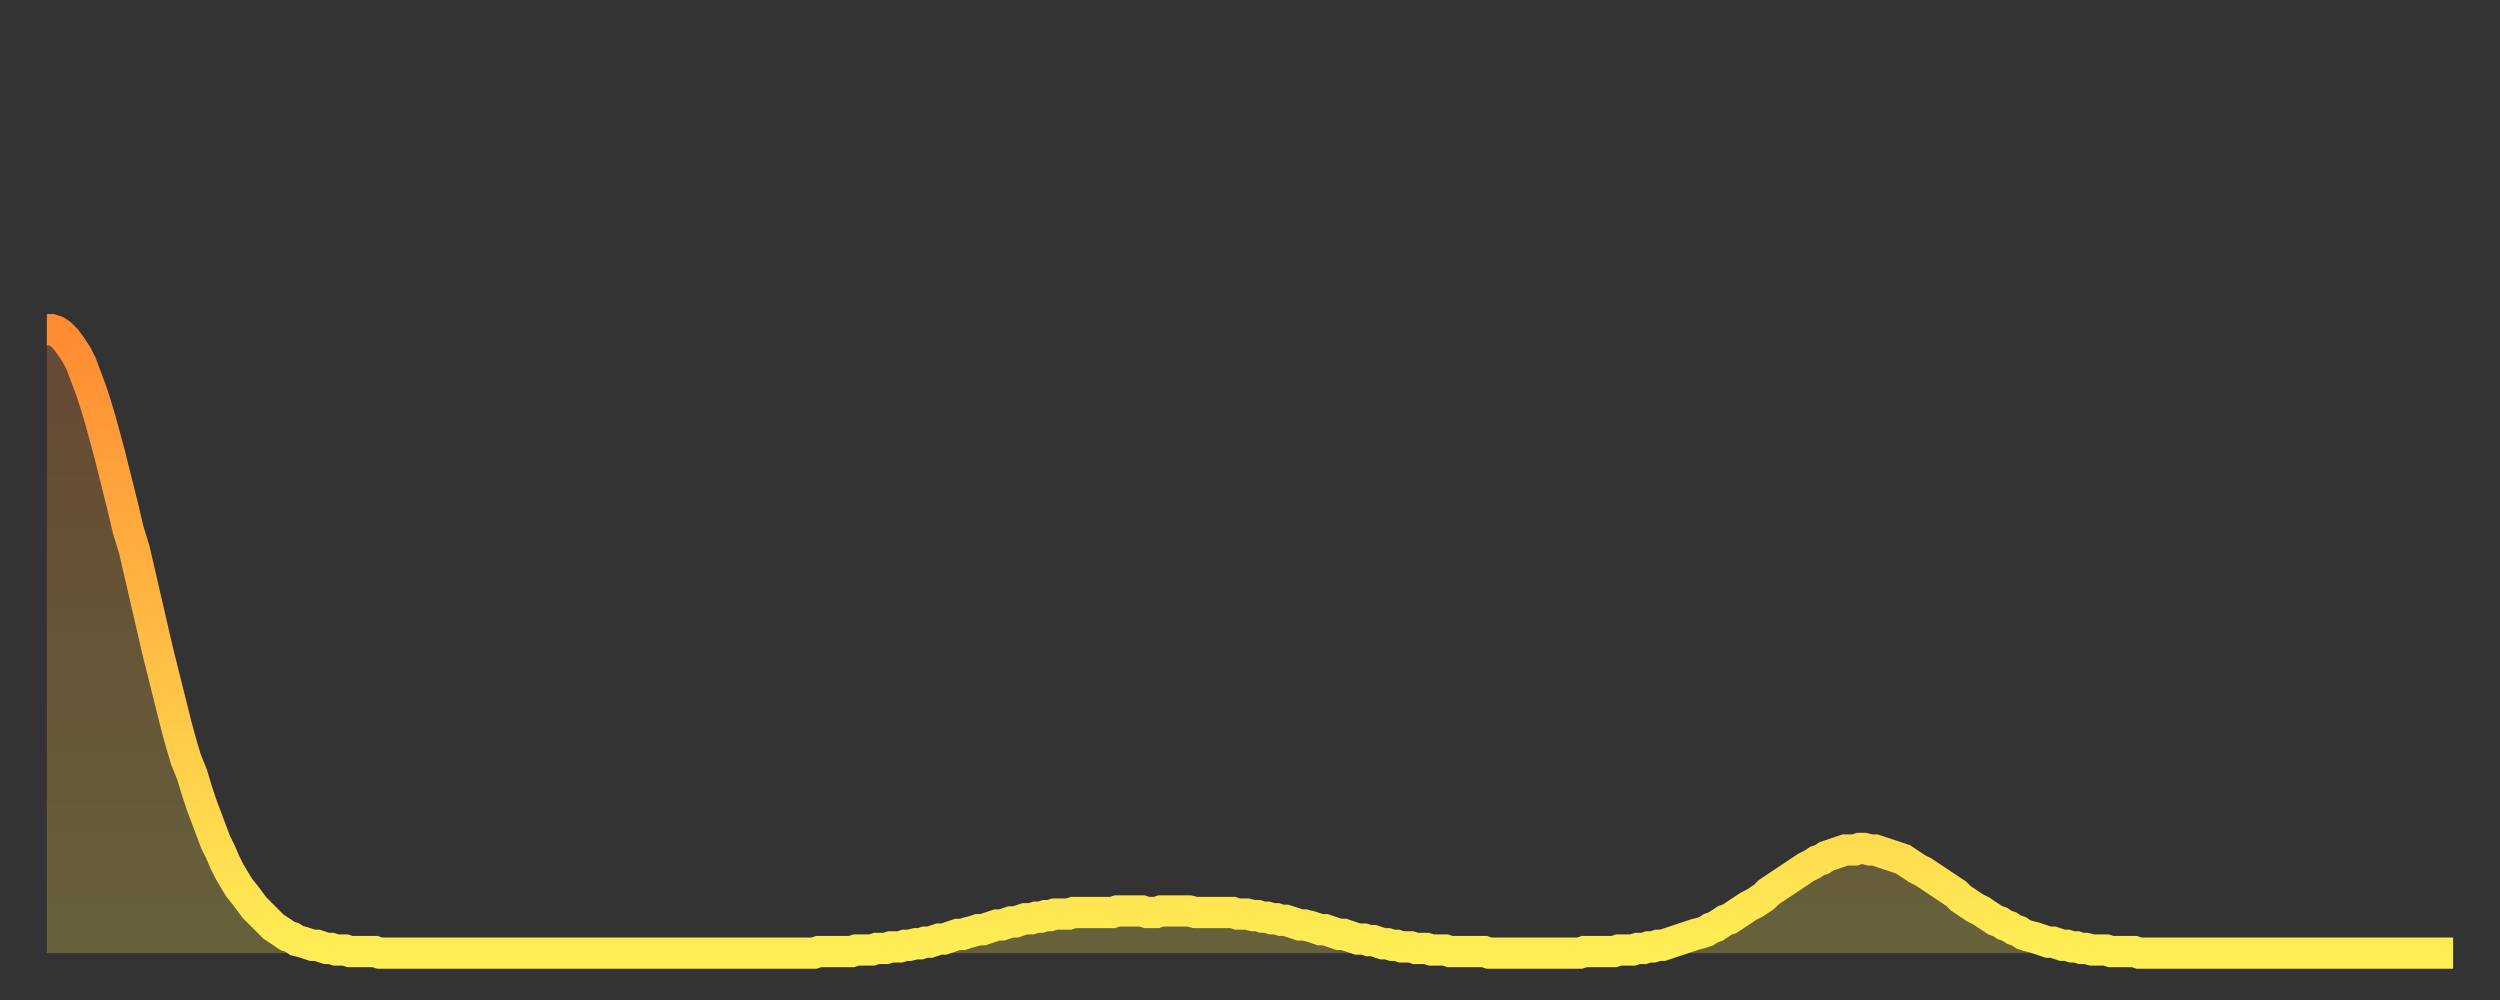 <?xml version="1.0" encoding="utf-8" ?>
<svg baseProfile="full" height="64" version="1.1" width="160" xmlns="http://www.w3.org/2000/svg" xmlns:ev="http://www.w3.org/2001/xml-events" xmlns:xlink="http://www.w3.org/1999/xlink"><rect width="100%" height="100%" fill="#333333" stroke="none"/><defs><linearGradient id="id308252" x1="0" x2="0" y1="0" y2="1"><stop offset="0%" stop-color="#ff8b33" /><stop offset="50%" stop-color="#ffbc44" /><stop offset="100%" stop-color="#ffee55" /></linearGradient></defs><g transform="translate(3,3)"><g><path d="M 0.0 18.1 0.3 18.1 0.6 18.2 0.9 18.4 1.2 18.7 1.5 19.1 1.9 19.7 2.2 20.3 2.5 21.1 2.8 21.9 3.1 22.8 3.4 23.8 3.7 24.9 4.0 26.0 4.3 27.2 4.6 28.4 4.9 29.6 5.2 30.9 5.6 32.2 5.9 33.5 6.2 34.8 6.5 36.1 6.8 37.4 7.1 38.7 7.4 39.9 7.7 41.1 8.0 42.3 8.3 43.5 8.6 44.6 8.9 45.6 9.3 46.6 9.6 47.6 9.9 48.5 10.2 49.3 10.5 50.1 10.8 50.9 11.1 51.5 11.4 52.2 11.7 52.8 12.0 53.3 12.3 53.8 12.7 54.3 13.0 54.7 13.3 55.1 13.6 55.4 13.9 55.7 14.2 56.0 14.5 56.3 14.8 56.5 15.1 56.7 15.4 56.9 15.7 57.0 16.0 57.2 16.4 57.3 16.7 57.4 17.0 57.5 17.3 57.5 17.6 57.6 17.9 57.7 18.2 57.7 18.5 57.8 18.8 57.8 19.1 57.8 19.4 57.9 19.8 57.9 20.1 57.9 20.4 57.9 20.7 57.9 21.0 57.9 21.3 58.0 21.6 58.0 21.9 58.0 22.2 58.0 22.5 58.0 22.8 58.0 23.1 58.0 23.5 58.0 23.8 58.0 24.1 58.0 24.4 58.0 24.7 58.0 25.0 58.0 25.3 58.0 25.6 58.0 25.9 58.0 26.2 58.0 26.5 58.0 26.8 58.0 27.2 58.0 27.5 58.0 27.8 58.0 28.1 58.0 28.4 58.0 28.7 58.0 29.0 58.0 29.3 58.0 29.6 58.0 29.9 58.0 30.2 58.0 30.6 58.0 30.9 58.0 31.2 58.0 31.5 58.0 31.8 58.0 32.1 58.0 32.4 58.0 32.7 58.0 33.0 58.0 33.3 58.0 33.6 58.0 33.9 58.0 34.3 58.0 34.6 58.0 34.9 58.0 35.2 58.0 35.5 58.0 35.8 58.0 36.1 58.0 36.4 58.0 36.7 58.0 37.0 58.0 37.3 58.0 37.7 58.0 38.0 58.0 38.3 58.0 38.6 58.0 38.9 58.0 39.2 58.0 39.5 58.0 39.8 58.0 40.1 58.0 40.4 58.0 40.7 58.0 41.0 58.0 41.4 58.0 41.7 58.0 42.0 58.0 42.3 58.0 42.6 58.0 42.9 58.0 43.2 58.0 43.5 58.0 43.8 58.0 44.1 58.0 44.4 58.0 44.7 58.0 45.1 58.0 45.4 58.0 45.7 58.0 46.0 58.0 46.3 58.0 46.6 58.0 46.9 58.0 47.2 58.0 47.5 58.0 47.8 58.0 48.1 58.0 48.5 58.0 48.8 58.0 49.1 58.0 49.4 57.9 49.7 57.9 50.0 57.9 50.3 57.9 50.6 57.9 50.9 57.9 51.2 57.9 51.5 57.9 51.8 57.8 52.2 57.8 52.5 57.8 52.8 57.8 53.1 57.7 53.4 57.7 53.7 57.7 54.0 57.6 54.3 57.6 54.6 57.6 54.9 57.5 55.2 57.5 55.6 57.4 55.9 57.4 56.2 57.3 56.5 57.3 56.8 57.2 57.1 57.1 57.4 57.1 57.7 57.0 58.0 56.9 58.3 56.8 58.6 56.8 58.9 56.7 59.3 56.6 59.6 56.5 59.9 56.5 60.2 56.4 60.5 56.3 60.8 56.2 61.1 56.2 61.4 56.1 61.7 56.0 62.0 56.0 62.3 55.9 62.6 55.8 63.0 55.8 63.3 55.7 63.6 55.7 63.9 55.6 64.2 55.6 64.5 55.5 64.8 55.5 65.1 55.5 65.4 55.5 65.7 55.4 66.0 55.4 66.4 55.4 66.7 55.4 67.0 55.4 67.3 55.4 67.6 55.4 67.9 55.4 68.2 55.4 68.5 55.3 68.8 55.3 69.1 55.3 69.4 55.3 69.7 55.3 70.1 55.3 70.4 55.4 70.7 55.4 71.0 55.4 71.3 55.3 71.6 55.3 71.9 55.3 72.2 55.3 72.5 55.3 72.8 55.3 73.1 55.3 73.5 55.4 73.8 55.4 74.1 55.4 74.4 55.4 74.7 55.4 75.0 55.4 75.3 55.4 75.6 55.4 75.9 55.4 76.2 55.5 76.5 55.5 76.8 55.5 77.2 55.6 77.5 55.6 77.8 55.7 78.1 55.7 78.4 55.8 78.7 55.8 79.0 55.9 79.3 55.9 79.6 56.0 79.9 56.1 80.2 56.2 80.5 56.2 80.9 56.3 81.2 56.4 81.5 56.5 81.8 56.5 82.1 56.6 82.4 56.7 82.7 56.8 83.0 56.8 83.3 56.9 83.6 57.0 83.9 57.1 84.3 57.1 84.6 57.2 84.9 57.2 85.2 57.3 85.5 57.4 85.8 57.4 86.1 57.5 86.4 57.5 86.7 57.6 87.0 57.6 87.3 57.6 87.6 57.7 88.0 57.7 88.3 57.7 88.6 57.8 88.9 57.8 89.2 57.8 89.5 57.8 89.8 57.9 90.1 57.9 90.4 57.9 90.7 57.9 91.0 57.9 91.4 57.9 91.7 57.9 92.0 57.9 92.3 58.0 92.6 58.0 92.9 58.0 93.2 58.0 93.5 58.0 93.8 58.0 94.1 58.0 94.4 58.0 94.7 58.0 95.1 58.0 95.4 58.0 95.7 58.0 96.0 58.0 96.3 58.0 96.6 58.0 96.9 58.0 97.2 58.0 97.5 58.0 97.8 58.0 98.1 58.0 98.4 57.9 98.8 57.9 99.1 57.9 99.4 57.9 99.7 57.9 100.0 57.9 100.3 57.9 100.6 57.8 100.9 57.8 101.2 57.8 101.5 57.8 101.8 57.7 102.2 57.7 102.5 57.6 102.8 57.6 103.1 57.5 103.4 57.5 103.7 57.4 104.0 57.3 104.3 57.2 104.6 57.1 104.9 57.0 105.2 56.9 105.5 56.8 105.9 56.7 106.2 56.6 106.5 56.4 106.8 56.3 107.1 56.1 107.4 55.9 107.7 55.8 108.0 55.6 108.3 55.4 108.6 55.2 108.9 55.0 109.3 54.8 109.6 54.6 109.9 54.4 110.2 54.1 110.5 53.9 110.8 53.7 111.1 53.5 111.4 53.3 111.7 53.1 112.0 52.9 112.3 52.7 112.6 52.5 113.0 52.3 113.3 52.1 113.6 52.0 113.9 51.8 114.2 51.7 114.5 51.6 114.8 51.5 115.1 51.4 115.4 51.4 115.7 51.4 116.0 51.3 116.3 51.3 116.7 51.4 117.0 51.4 117.3 51.5 117.6 51.6 117.9 51.7 118.2 51.8 118.5 51.9 118.8 52.0 119.1 52.2 119.4 52.4 119.7 52.6 120.1 52.8 120.4 53.0 120.7 53.2 121.0 53.4 121.3 53.6 121.6 53.8 121.9 54.0 122.2 54.2 122.5 54.5 122.8 54.7 123.1 54.9 123.4 55.1 123.8 55.3 124.1 55.5 124.4 55.7 124.7 55.9 125.0 56.0 125.3 56.2 125.6 56.3 125.9 56.5 126.2 56.6 126.5 56.8 126.8 56.9 127.2 57.0 127.5 57.1 127.8 57.2 128.1 57.3 128.4 57.3 128.7 57.4 129.0 57.5 129.3 57.5 129.6 57.6 129.9 57.6 130.2 57.7 130.5 57.7 130.9 57.8 131.2 57.8 131.5 57.8 131.8 57.8 132.1 57.9 132.4 57.9 132.7 57.9 133.0 57.9 133.3 57.9 133.6 57.9 133.9 58.0 134.2 58.0 134.6 58.0 134.9 58.0 135.2 58.0 135.5 58.0 135.8 58.0 136.1 58.0 136.4 58.0 136.7 58.0 137.0 58.0 137.3 58.0 137.6 58.0 138.0 58.0 138.3 58.0 138.6 58.0 138.9 58.0 139.2 58.0 139.5 58.0 139.8 58.0 140.1 58.0 140.4 58.0 140.7 58.0 141.0 58.0 141.3 58.0 141.7 58.0 142.0 58.0 142.3 58.0 142.6 58.0 142.9 58.0 143.2 58.0 143.5 58.0 143.8 58.0 144.1 58.0 144.4 58.0 144.7 58.0 145.1 58.0 145.4 58.0 145.7 58.0 146.0 58.0 146.3 58.0 146.6 58.0 146.9 58.0 147.2 58.0 147.5 58.0 147.8 58.0 148.1 58.0 148.4 58.0 148.8 58.0 149.1 58.0 149.4 58.0 149.7 58.0 150.0 58.0 150.3 58.0 150.6 58.0 150.9 58.0 151.2 58.0 151.5 58.0 151.8 58.0 152.1 58.0 152.5 58.0 152.8 58.0 153.1 58.0 153.4 58.0 153.7 58.0 154.0 58.0" fill="none" id="graph-curve" opacity="1" stroke="url(#id308252)" stroke-width="2" /><path d="M 0 58 L 0.0 18.1 0.3 18.1 0.6 18.2 0.9 18.4 1.2 18.7 1.5 19.1 1.9 19.7 2.2 20.3 2.5 21.1 2.8 21.9 3.1 22.8 3.4 23.8 3.7 24.9 4.0 26.0 4.3 27.2 4.6 28.4 4.9 29.6 5.2 30.9 5.6 32.2 5.9 33.5 6.2 34.8 6.5 36.1 6.8 37.4 7.1 38.7 7.4 39.9 7.7 41.1 8.0 42.3 8.3 43.5 8.6 44.6 8.9 45.6 9.3 46.6 9.6 47.6 9.9 48.5 10.2 49.3 10.5 50.1 10.8 50.9 11.1 51.5 11.4 52.2 11.7 52.8 12.0 53.3 12.3 53.8 12.7 54.3 13.0 54.7 13.3 55.1 13.6 55.4 13.9 55.7 14.2 56.0 14.5 56.3 14.8 56.5 15.1 56.7 15.4 56.9 15.7 57.0 16.0 57.2 16.4 57.3 16.7 57.4 17.0 57.5 17.3 57.5 17.6 57.6 17.9 57.7 18.2 57.7 18.5 57.8 18.8 57.8 19.1 57.8 19.4 57.9 19.8 57.9 20.1 57.9 20.4 57.9 20.7 57.9 21.0 57.9 21.3 58.0 21.6 58.0 21.9 58.0 22.2 58.0 22.5 58.0 22.8 58.0 23.1 58.0 23.5 58.0 23.8 58.0 24.1 58.0 24.4 58.0 24.7 58.0 25.0 58.0 25.3 58.0 25.6 58.0 25.9 58.0 26.2 58.0 26.5 58.0 26.8 58.0 27.2 58.0 27.5 58.0 27.8 58.0 28.1 58.0 28.4 58.0 28.7 58.0 29.0 58.0 29.3 58.0 29.6 58.0 29.9 58.0 30.2 58.0 30.6 58.0 30.9 58.0 31.2 58.0 31.5 58.0 31.8 58.0 32.1 58.0 32.4 58.0 32.7 58.0 33.0 58.0 33.3 58.0 33.6 58.0 33.9 58.0 34.3 58.0 34.6 58.0 34.9 58.0 35.2 58.0 35.5 58.0 35.8 58.0 36.1 58.0 36.4 58.0 36.7 58.0 37.0 58.0 37.3 58.0 37.7 58.0 38.0 58.0 38.3 58.0 38.6 58.0 38.9 58.0 39.2 58.0 39.5 58.0 39.8 58.0 40.1 58.0 40.4 58.0 40.7 58.0 41.0 58.0 41.4 58.0 41.7 58.0 42.0 58.0 42.3 58.0 42.6 58.0 42.9 58.0 43.2 58.0 43.5 58.0 43.8 58.0 44.1 58.0 44.4 58.0 44.7 58.0 45.1 58.0 45.4 58.0 45.7 58.0 46.0 58.0 46.3 58.0 46.6 58.0 46.9 58.0 47.2 58.0 47.5 58.0 47.8 58.0 48.1 58.0 48.5 58.0 48.8 58.0 49.1 58.0 49.4 57.9 49.7 57.9 50.0 57.9 50.3 57.9 50.6 57.9 50.9 57.9 51.2 57.9 51.5 57.9 51.8 57.8 52.2 57.8 52.5 57.8 52.8 57.8 53.1 57.7 53.4 57.7 53.7 57.7 54.0 57.6 54.3 57.6 54.6 57.6 54.9 57.5 55.2 57.5 55.6 57.4 55.9 57.4 56.2 57.3 56.5 57.3 56.8 57.2 57.1 57.1 57.4 57.1 57.7 57.0 58.0 56.9 58.3 56.8 58.6 56.8 58.9 56.7 59.3 56.6 59.6 56.5 59.9 56.5 60.2 56.4 60.5 56.3 60.8 56.2 61.1 56.2 61.4 56.1 61.7 56.0 62.0 56.0 62.3 55.9 62.6 55.8 63.0 55.8 63.3 55.7 63.6 55.7 63.9 55.6 64.2 55.6 64.5 55.5 64.8 55.5 65.1 55.5 65.4 55.5 65.7 55.4 66.0 55.4 66.4 55.4 66.7 55.4 67.0 55.4 67.3 55.4 67.6 55.4 67.9 55.4 68.2 55.4 68.5 55.3 68.8 55.3 69.1 55.3 69.4 55.3 69.7 55.3 70.1 55.3 70.4 55.4 70.7 55.4 71.0 55.4 71.3 55.3 71.6 55.3 71.9 55.3 72.2 55.3 72.5 55.3 72.8 55.3 73.1 55.3 73.5 55.4 73.8 55.4 74.1 55.4 74.4 55.4 74.7 55.4 75.0 55.4 75.3 55.4 75.6 55.4 75.9 55.4 76.2 55.5 76.5 55.5 76.8 55.5 77.2 55.6 77.5 55.6 77.8 55.7 78.1 55.7 78.4 55.8 78.7 55.8 79.0 55.9 79.3 55.9 79.6 56.0 79.9 56.1 80.2 56.2 80.5 56.2 80.9 56.3 81.2 56.4 81.5 56.5 81.8 56.5 82.1 56.6 82.4 56.7 82.7 56.8 83.0 56.8 83.3 56.9 83.6 57.0 83.9 57.1 84.3 57.1 84.6 57.2 84.9 57.2 85.2 57.3 85.5 57.4 85.8 57.4 86.1 57.5 86.4 57.5 86.7 57.6 87.0 57.6 87.3 57.6 87.6 57.7 88.0 57.7 88.3 57.7 88.6 57.8 88.9 57.8 89.2 57.8 89.5 57.8 89.8 57.9 90.1 57.9 90.4 57.9 90.7 57.9 91.0 57.9 91.4 57.9 91.7 57.9 92.0 57.9 92.3 58.0 92.6 58.0 92.9 58.0 93.2 58.0 93.5 58.0 93.8 58.0 94.1 58.0 94.4 58.0 94.7 58.0 95.1 58.0 95.4 58.0 95.7 58.0 96.0 58.0 96.3 58.0 96.6 58.0 96.9 58.0 97.2 58.0 97.5 58.0 97.8 58.0 98.1 58.0 98.4 57.9 98.8 57.9 99.1 57.9 99.4 57.9 99.7 57.9 100.0 57.9 100.3 57.9 100.6 57.8 100.9 57.8 101.2 57.8 101.5 57.8 101.8 57.7 102.2 57.7 102.5 57.6 102.8 57.6 103.1 57.5 103.4 57.5 103.7 57.4 104.0 57.3 104.3 57.2 104.6 57.1 104.9 57.0 105.2 56.9 105.5 56.8 105.9 56.7 106.2 56.6 106.5 56.4 106.8 56.3 107.1 56.1 107.4 55.9 107.7 55.8 108.0 55.6 108.3 55.4 108.6 55.2 108.9 55.0 109.3 54.8 109.6 54.6 109.9 54.4 110.2 54.1 110.5 53.9 110.8 53.7 111.1 53.5 111.4 53.3 111.7 53.1 112.0 52.9 112.3 52.7 112.6 52.5 113.0 52.3 113.3 52.1 113.6 52.0 113.9 51.8 114.2 51.7 114.5 51.6 114.8 51.5 115.1 51.4 115.4 51.4 115.7 51.4 116.0 51.3 116.3 51.3 116.7 51.4 117.0 51.4 117.3 51.5 117.6 51.6 117.9 51.7 118.2 51.8 118.5 51.9 118.8 52.0 119.1 52.2 119.4 52.4 119.7 52.6 120.1 52.8 120.4 53.0 120.7 53.2 121.0 53.4 121.3 53.6 121.6 53.8 121.9 54.0 122.2 54.2 122.5 54.5 122.8 54.7 123.1 54.9 123.4 55.1 123.8 55.3 124.1 55.5 124.4 55.7 124.7 55.9 125.0 56.0 125.3 56.2 125.6 56.3 125.9 56.5 126.2 56.6 126.5 56.8 126.8 56.9 127.2 57.0 127.5 57.1 127.8 57.2 128.1 57.3 128.4 57.3 128.7 57.4 129.0 57.5 129.3 57.5 129.6 57.6 129.9 57.6 130.2 57.7 130.5 57.7 130.9 57.8 131.2 57.8 131.5 57.8 131.8 57.8 132.1 57.9 132.4 57.9 132.7 57.9 133.0 57.9 133.3 57.9 133.6 57.9 133.9 58.0 134.2 58.0 134.6 58.0 134.9 58.0 135.2 58.0 135.5 58.0 135.8 58.0 136.1 58.0 136.4 58.0 136.7 58.0 137.0 58.0 137.3 58.0 137.6 58.0 138.0 58.0 138.3 58.0 138.6 58.0 138.9 58.0 139.2 58.0 139.5 58.0 139.8 58.0 140.1 58.0 140.4 58.0 140.7 58.0 141.0 58.0 141.3 58.0 141.7 58.0 142.0 58.0 142.3 58.0 142.6 58.0 142.9 58.0 143.2 58.0 143.5 58.0 143.8 58.0 144.1 58.0 144.4 58.0 144.7 58.0 145.1 58.0 145.4 58.0 145.7 58.0 146.0 58.0 146.3 58.0 146.6 58.0 146.9 58.0 147.2 58.0 147.5 58.0 147.8 58.0 148.1 58.0 148.4 58.0 148.8 58.0 149.1 58.0 149.4 58.0 149.7 58.0 150.0 58.0 150.3 58.0 150.6 58.0 150.9 58.0 151.2 58.0 151.5 58.0 151.8 58.0 152.1 58.0 152.5 58.0 152.8 58.0 153.1 58.0 153.4 58.0 153.7 58.0 154.0 58.0 154 58" fill="url(#id308252)" fill-opacity=".25" id="graph-shadow" /></g></g></svg>